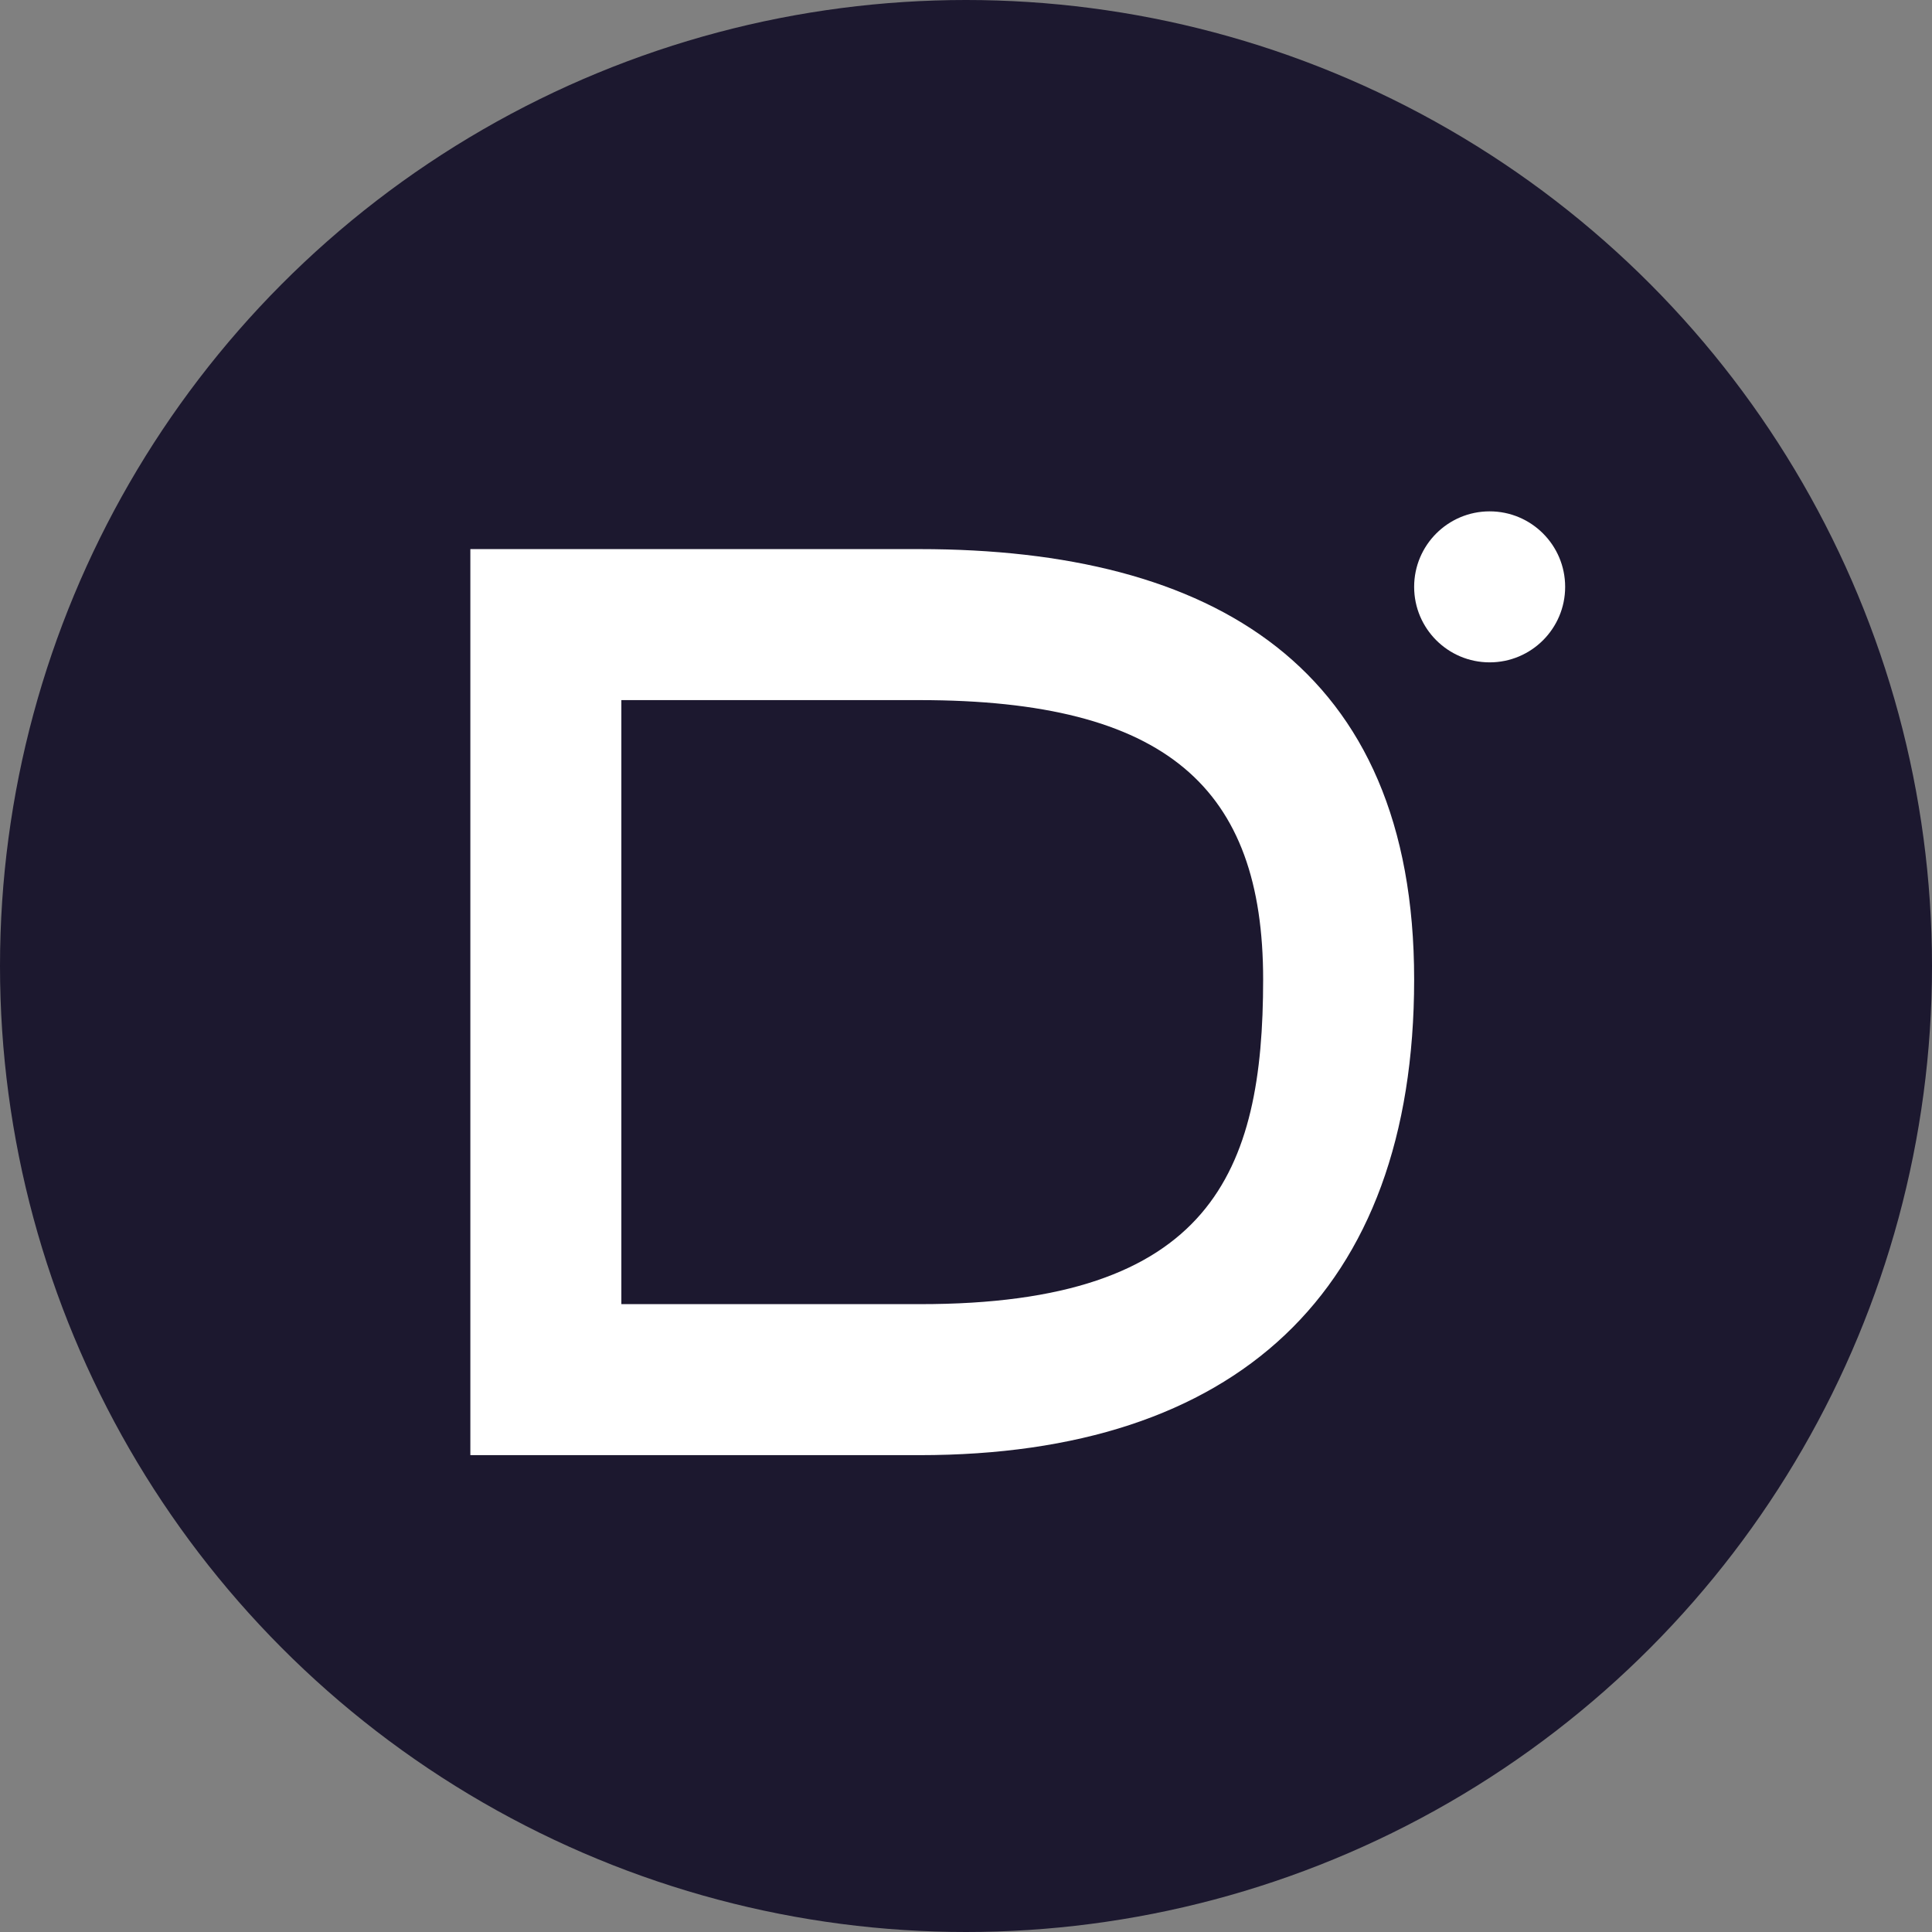 <?xml version='1.0' encoding='utf-8'?>
<svg xmlns="http://www.w3.org/2000/svg" viewBox="0 0 300 300" width="300" height="300">
  <rect x="0" y="0" width="300" height="300" fill="#808080" stroke="none"/>
  <defs><clipPath id="bz_circular_clip"><circle cx="150.0" cy="150.0" r="150.0" /></clipPath></defs><g clip-path="url(#bz_circular_clip)"><path d="M0,0H300V300H0Z" fill="#1c182f" />
  <path d="M73.036,225.954V85.265h69.759c45.372,0,76.793,18.172,76.793,66.828,0,48.714-27.903,73.862-76.793,73.862ZM96.484,202.506h46.31c45.372.059,53.345-20.634,53.345-50.414,0-29.721-14.948-43.379-53.345-43.379H96.484Z" fill="#fff" />
  <circle cx="231.312" cy="91.127" r="11.724" fill="#fff" />
</g></svg>